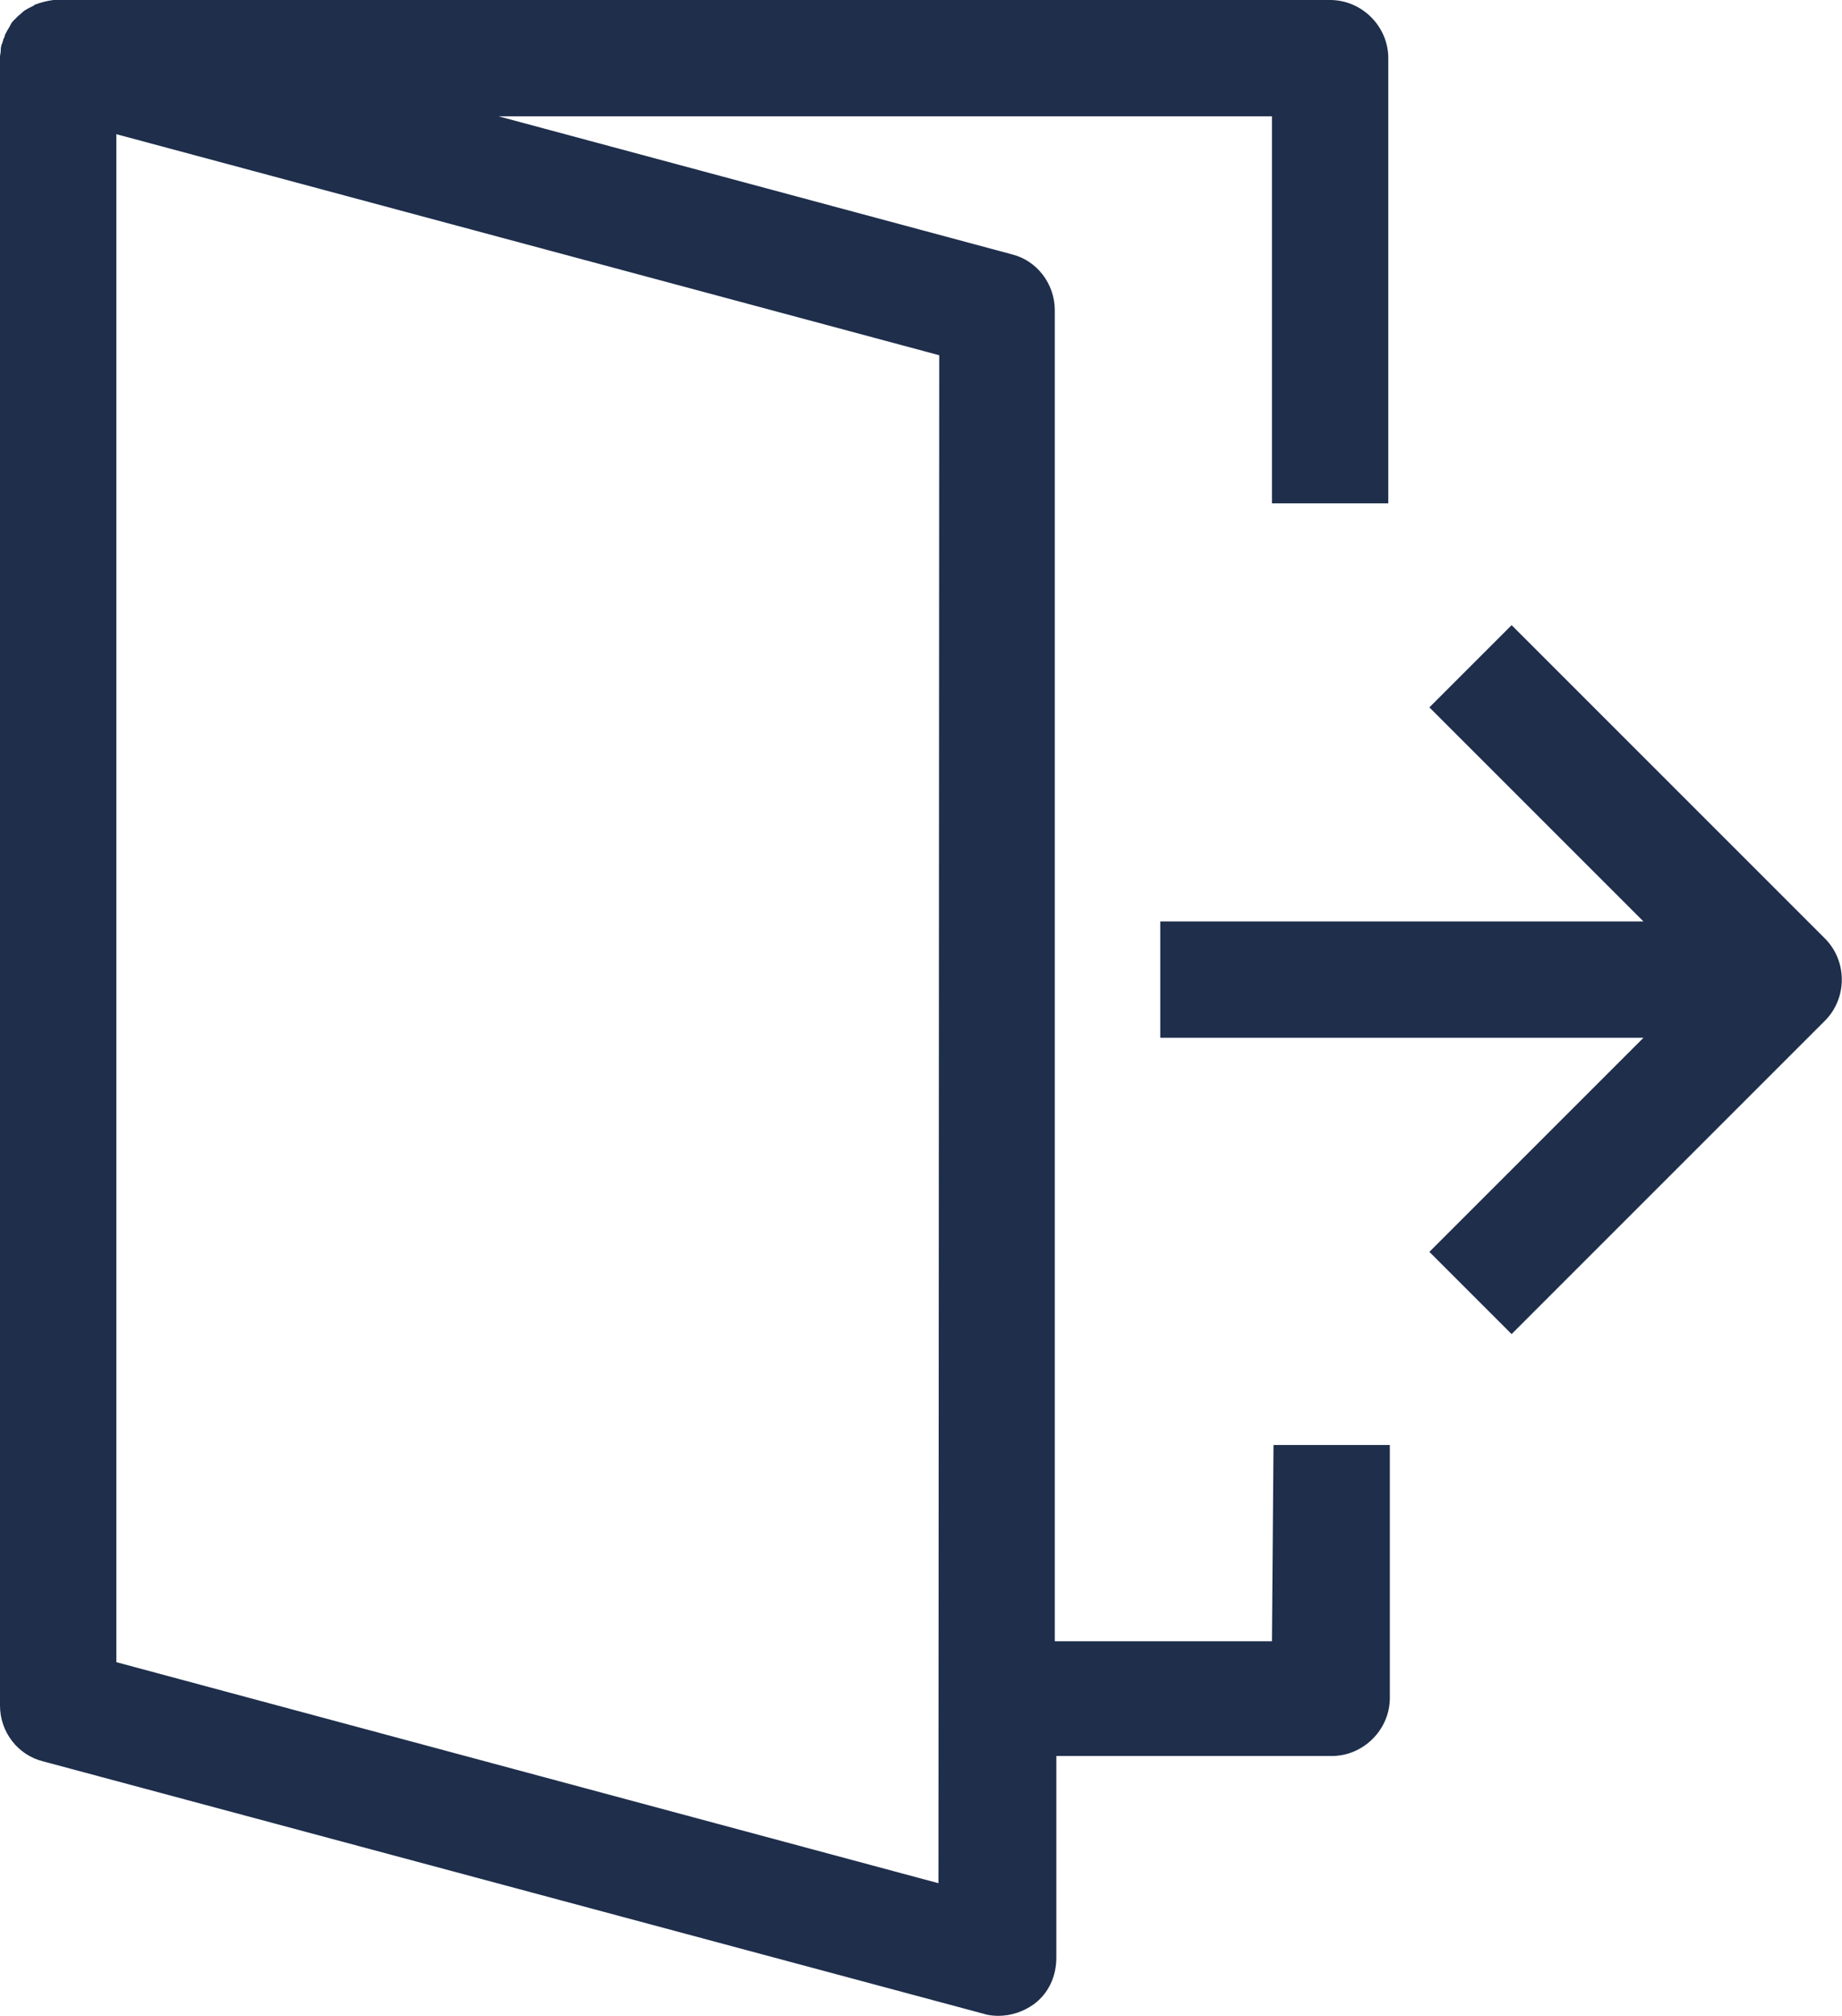 <?xml version="1.0" encoding="utf-8"?>
<!-- Generator: Adobe Illustrator 27.0.0, SVG Export Plug-In . SVG Version: 6.00 Build 0)  -->
<svg version="1.1" id="Layer_5" xmlns="http://www.w3.org/2000/svg" xmlns:xlink="http://www.w3.org/1999/xlink" x="0px" y="0px"
	 width="237.5px" height="259.9px" viewBox="0 0 237.5 259.9" style="enable-background:new 0 0 237.5 259.9;" xml:space="preserve"
	>
<style type="text/css">
	.st0{fill:#1E2E4B;}
</style>
<g>
	<path class="st0" d="M164,211.6h-28V40c0-3.4-2.3-6.4-5.5-7.2L64.3,15H164v49.9h15V7.5c0-4.1-3.4-7.5-7.5-7.5H7.5
		C7.4,0,7.2,0,7.1,0S7,0,6.9,0C6.1,0.1,5.3,0.3,4.5,0.6c-0.1,0-0.1,0.1-0.1,0.1C4.2,0.8,4,0.9,3.8,1C3.7,1,3.7,1.1,3.6,1.1
		C3.4,1.2,3.3,1.3,3.1,1.4L3,1.5c0,0-0.1,0-0.1,0.1C2.7,1.7,2.6,1.9,2.4,2C2.3,2.1,2.3,2.1,2.3,2.1C2.1,2.3,1.9,2.5,1.7,2.7l0,0
		C1.5,2.9,1.4,3.1,1.3,3.3c0,0.1-0.1,0.1-0.1,0.2C1.1,3.7,1,3.8,0.9,4c0,0.1-0.1,0.1-0.1,0.2C0.7,4.4,0.6,4.5,0.6,4.7
		c0,0.1-0.1,0.2-0.1,0.2C0.4,5.1,0.4,5.3,0.3,5.5c0,0.1,0,0.2-0.1,0.2c0,0.2-0.1,0.4-0.1,0.6c0,0.1,0,0.1,0,0.2C0.1,6.8,0,7.1,0,7.3
		v212.6c0,3.4,2.3,6.4,5.6,7.2l121.1,32.5c0.6,0.2,1.3,0.3,2,0.3c1.6,0,3.2-0.5,4.6-1.5c1.9-1.4,2.9-3.6,2.9-6v-26h35.5
		c4.1,0,7.5-3.4,7.5-7.5v-32.6h-15L164,211.6L164,211.6z M121,242.8L15,214.3v-197l106.1,28.5L121,242.8L121,242.8z"/>
	<path class="st0" d="M194.9,172l40.4-40.4c2.9-2.9,2.9-7.7,0-10.6l-40.4-40.4l-10.6,10.6l27.6,27.6h-62.3v15h62.3l-27.6,27.6
		L194.9,172L194.9,172z"/>
</g>
</svg>
